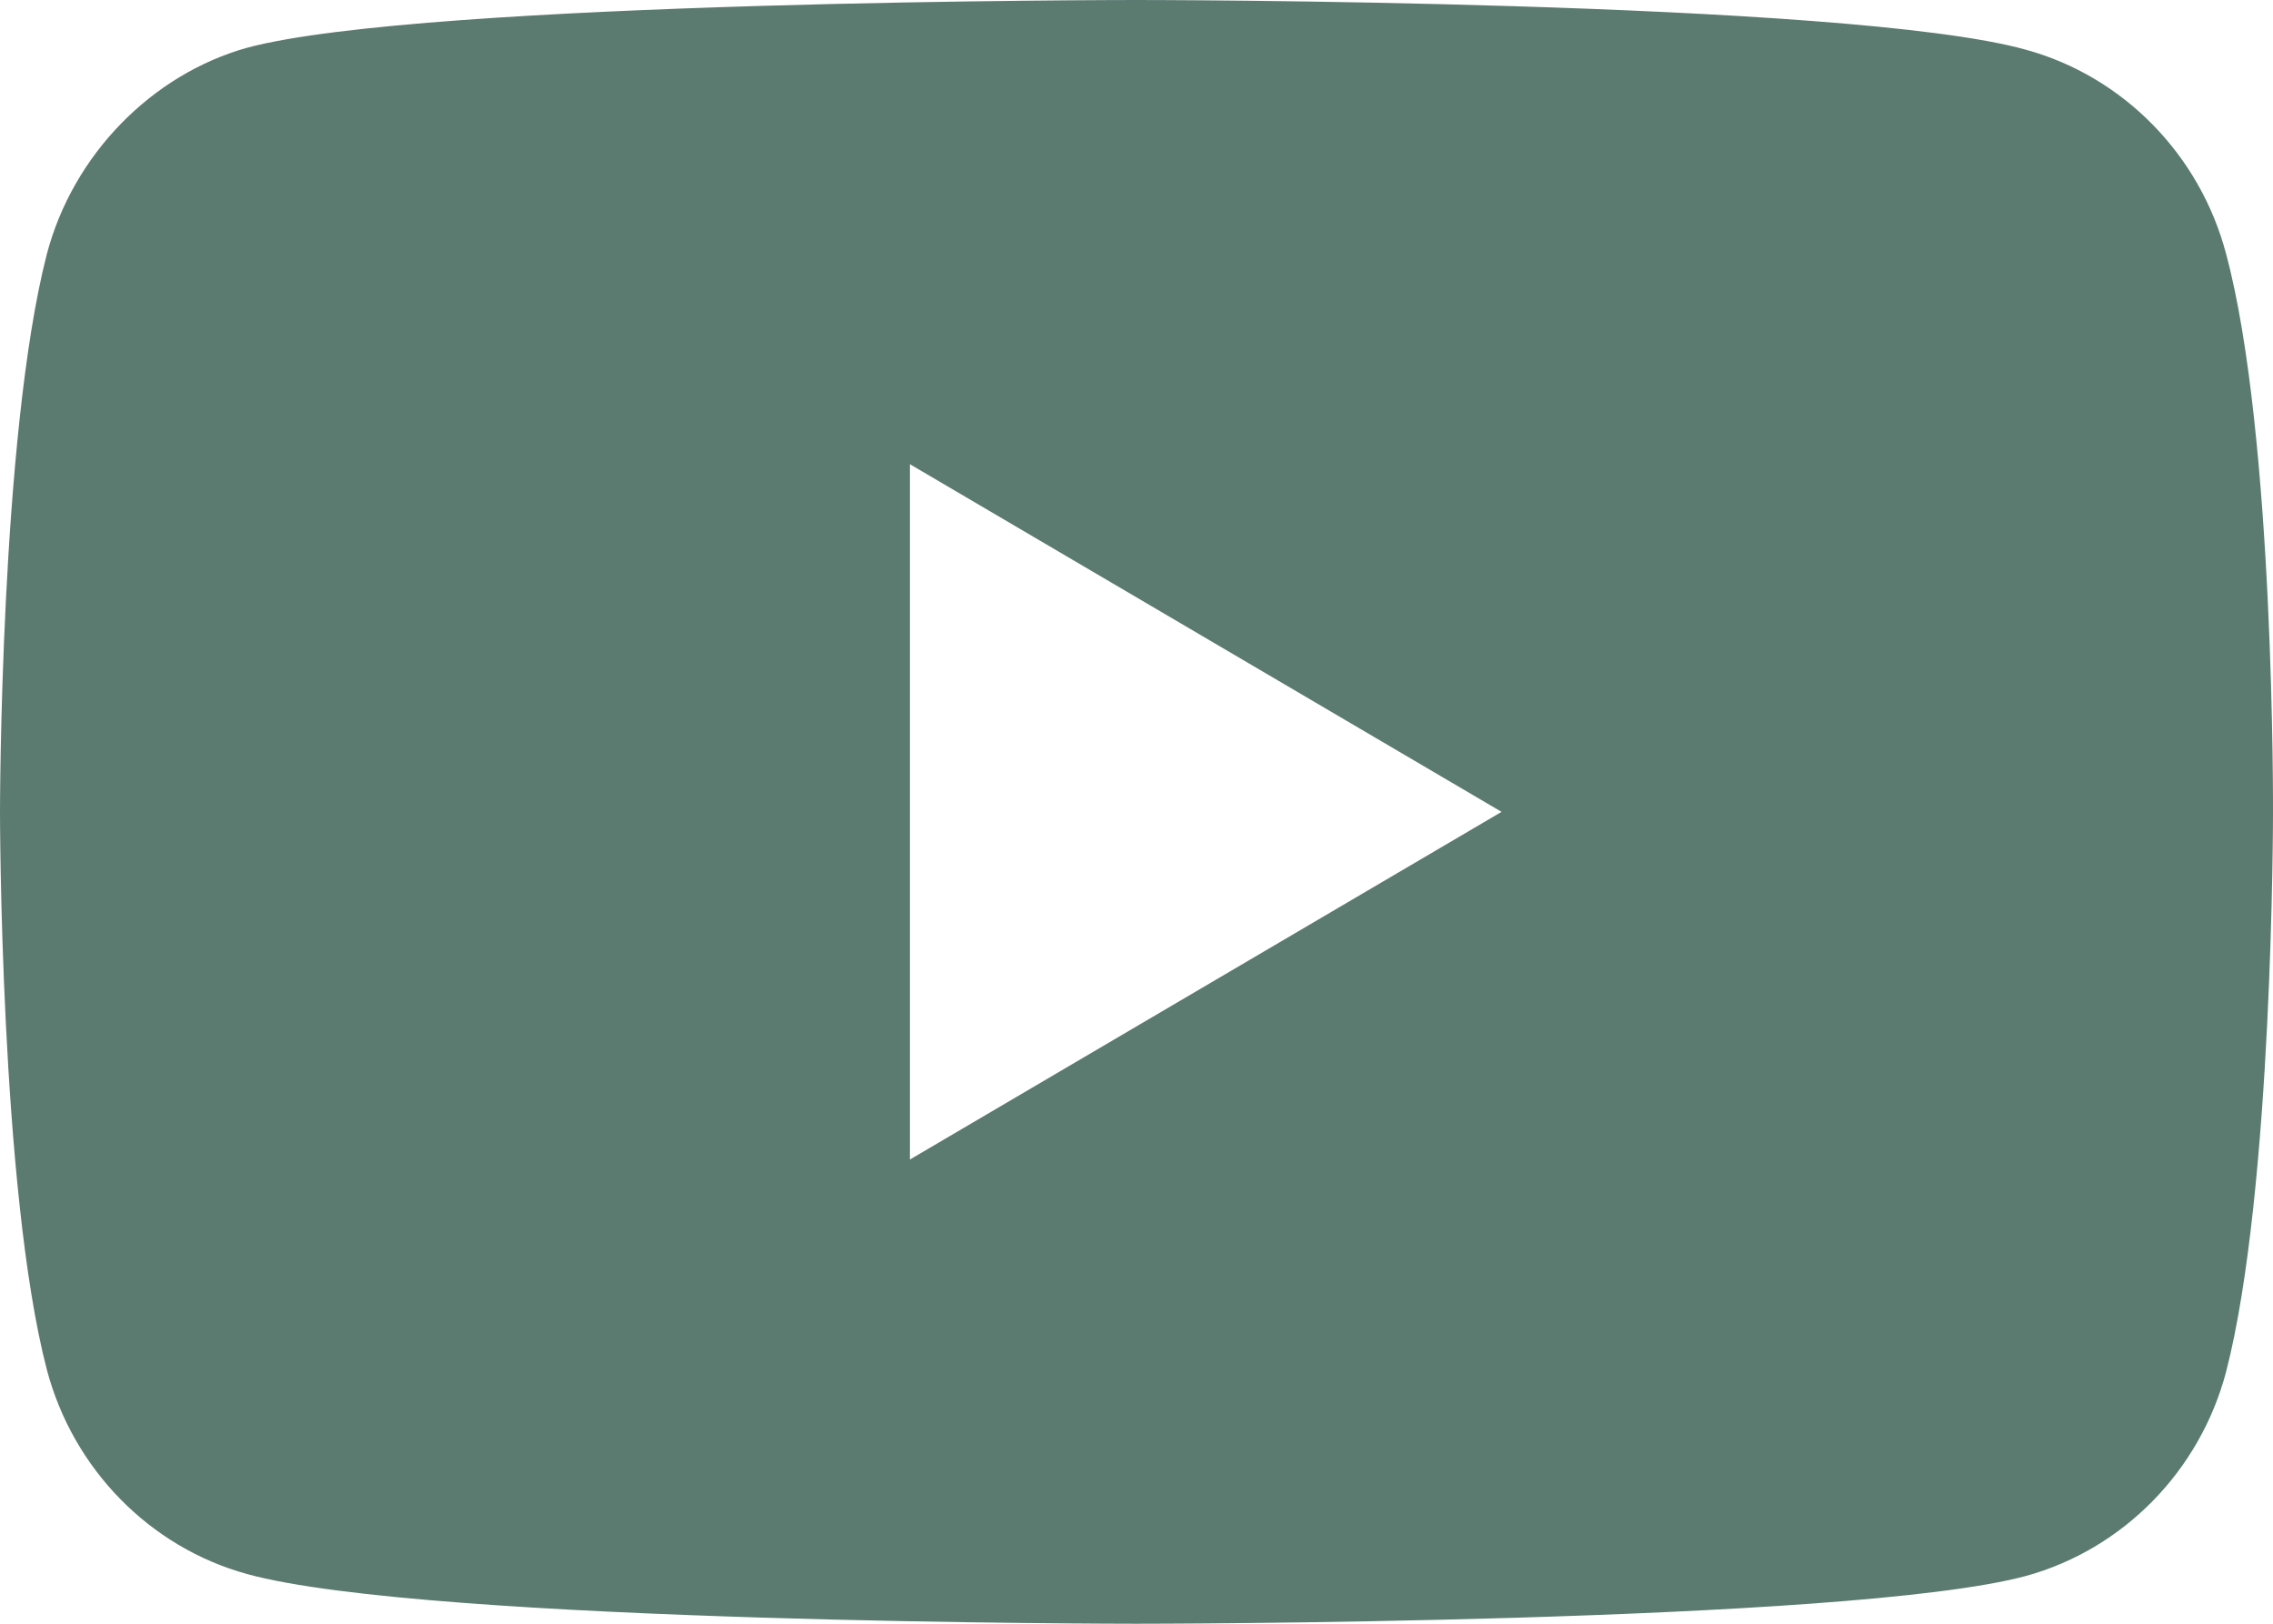 <?xml version="1.0" encoding="UTF-8"?> <svg xmlns="http://www.w3.org/2000/svg" width="28" height="20" viewBox="0 0 28 20" fill="none"><path d="M27.423 3.13C27.101 1.906 26.155 0.941 24.955 0.612C22.764 -4.25651e-08 14 0 14 0C14 0 5.235 0 3.044 0.588C1.868 0.918 0.899 1.906 0.577 3.13C0 5.365 0 10 0 10C0 10 0 14.659 0.577 16.87C0.9 18.094 1.845 19.059 3.045 19.388C5.259 20 14 20 14 20C14 20 22.764 20 24.955 19.412C26.155 19.082 27.101 18.118 27.423 16.894C28 14.659 28 10.024 28 10.024C28 10.024 28.023 5.365 27.423 3.13ZM11.209 14.282V5.718L18.497 10L11.209 14.282Z" fill="#5B7A70"></path></svg> 